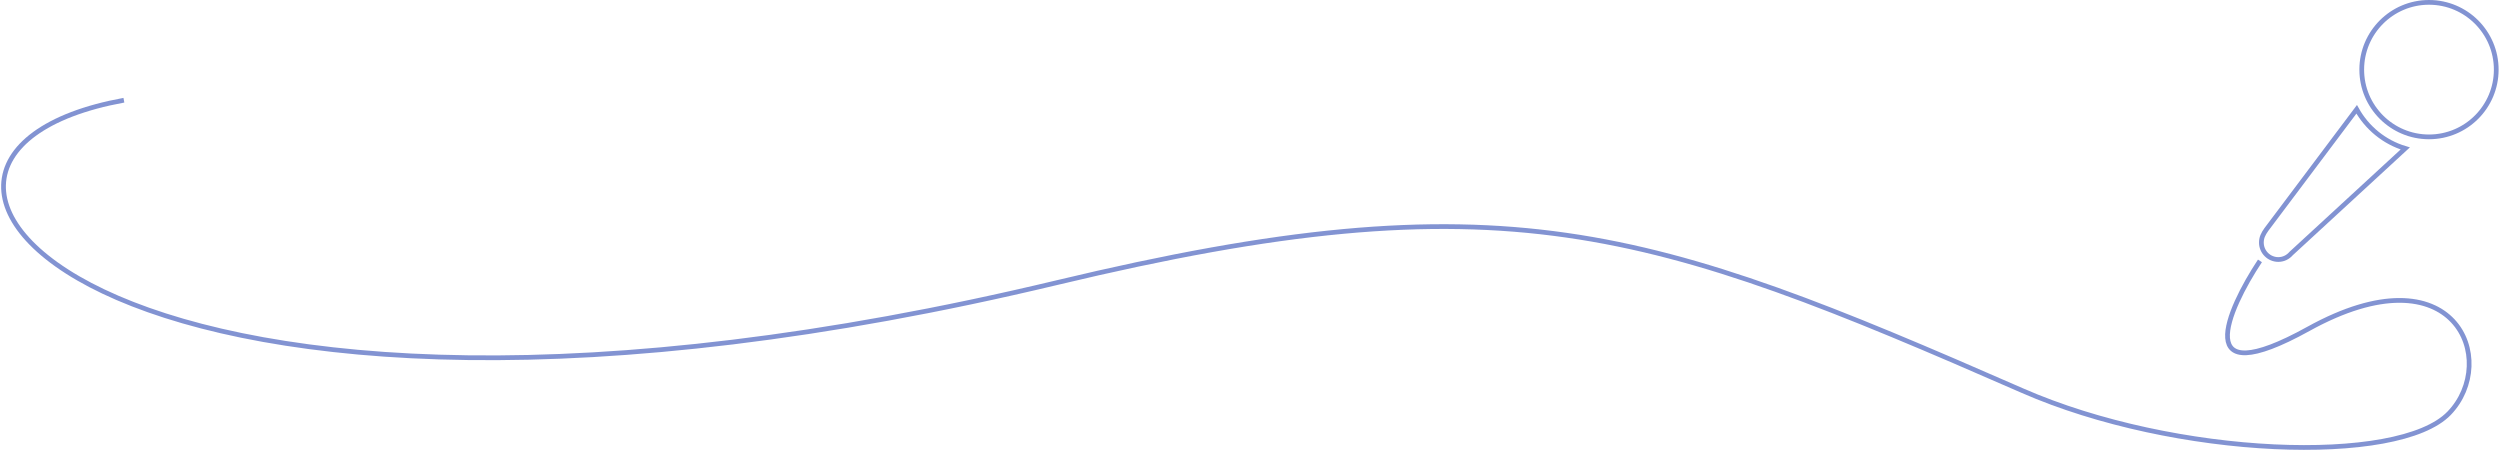 <?xml version="1.0" encoding="UTF-8"?> <svg xmlns="http://www.w3.org/2000/svg" width="1584" height="286" viewBox="0 0 1584 286" fill="none"><g opacity="0.8"><path opacity="0.8" d="M1539.01 1.5C1562.55 1.5 1581.62 20.579 1581.62 44.114C1581.62 67.648 1562.55 86.725 1539.01 86.725C1515.48 86.725 1496.4 67.648 1496.4 44.114C1496.4 20.58 1515.48 1.5 1539.01 1.5Z" stroke="#3D56B9" stroke-width="3"></path><path opacity="0.8" d="M1451.71 160.589L1451.65 160.644L1451.6 160.706C1449.62 162.977 1446.76 164.423 1443.54 164.423C1437.62 164.423 1432.81 159.613 1432.81 153.687C1432.81 150.641 1433.9 148.319 1435.96 145.427L1493.19 69.254C1499.75 81.078 1510.76 90.102 1523.97 94.056L1451.71 160.589Z" stroke="#3D56B9" stroke-width="3"></path><path opacity="0.8" d="M1431.91 165.292C1411.02 196.873 1387.9 249.713 1462.51 208.424C1555.78 156.813 1583.8 228.7 1551.73 261.878C1519.65 295.057 1378.36 289.953 1281.42 247.52C1044.18 143.68 951.838 111.537 670 179C70.5 322.5 -121.5 100 78.5 63.5" stroke="#3D56B9" stroke-width="3"></path></g></svg> 